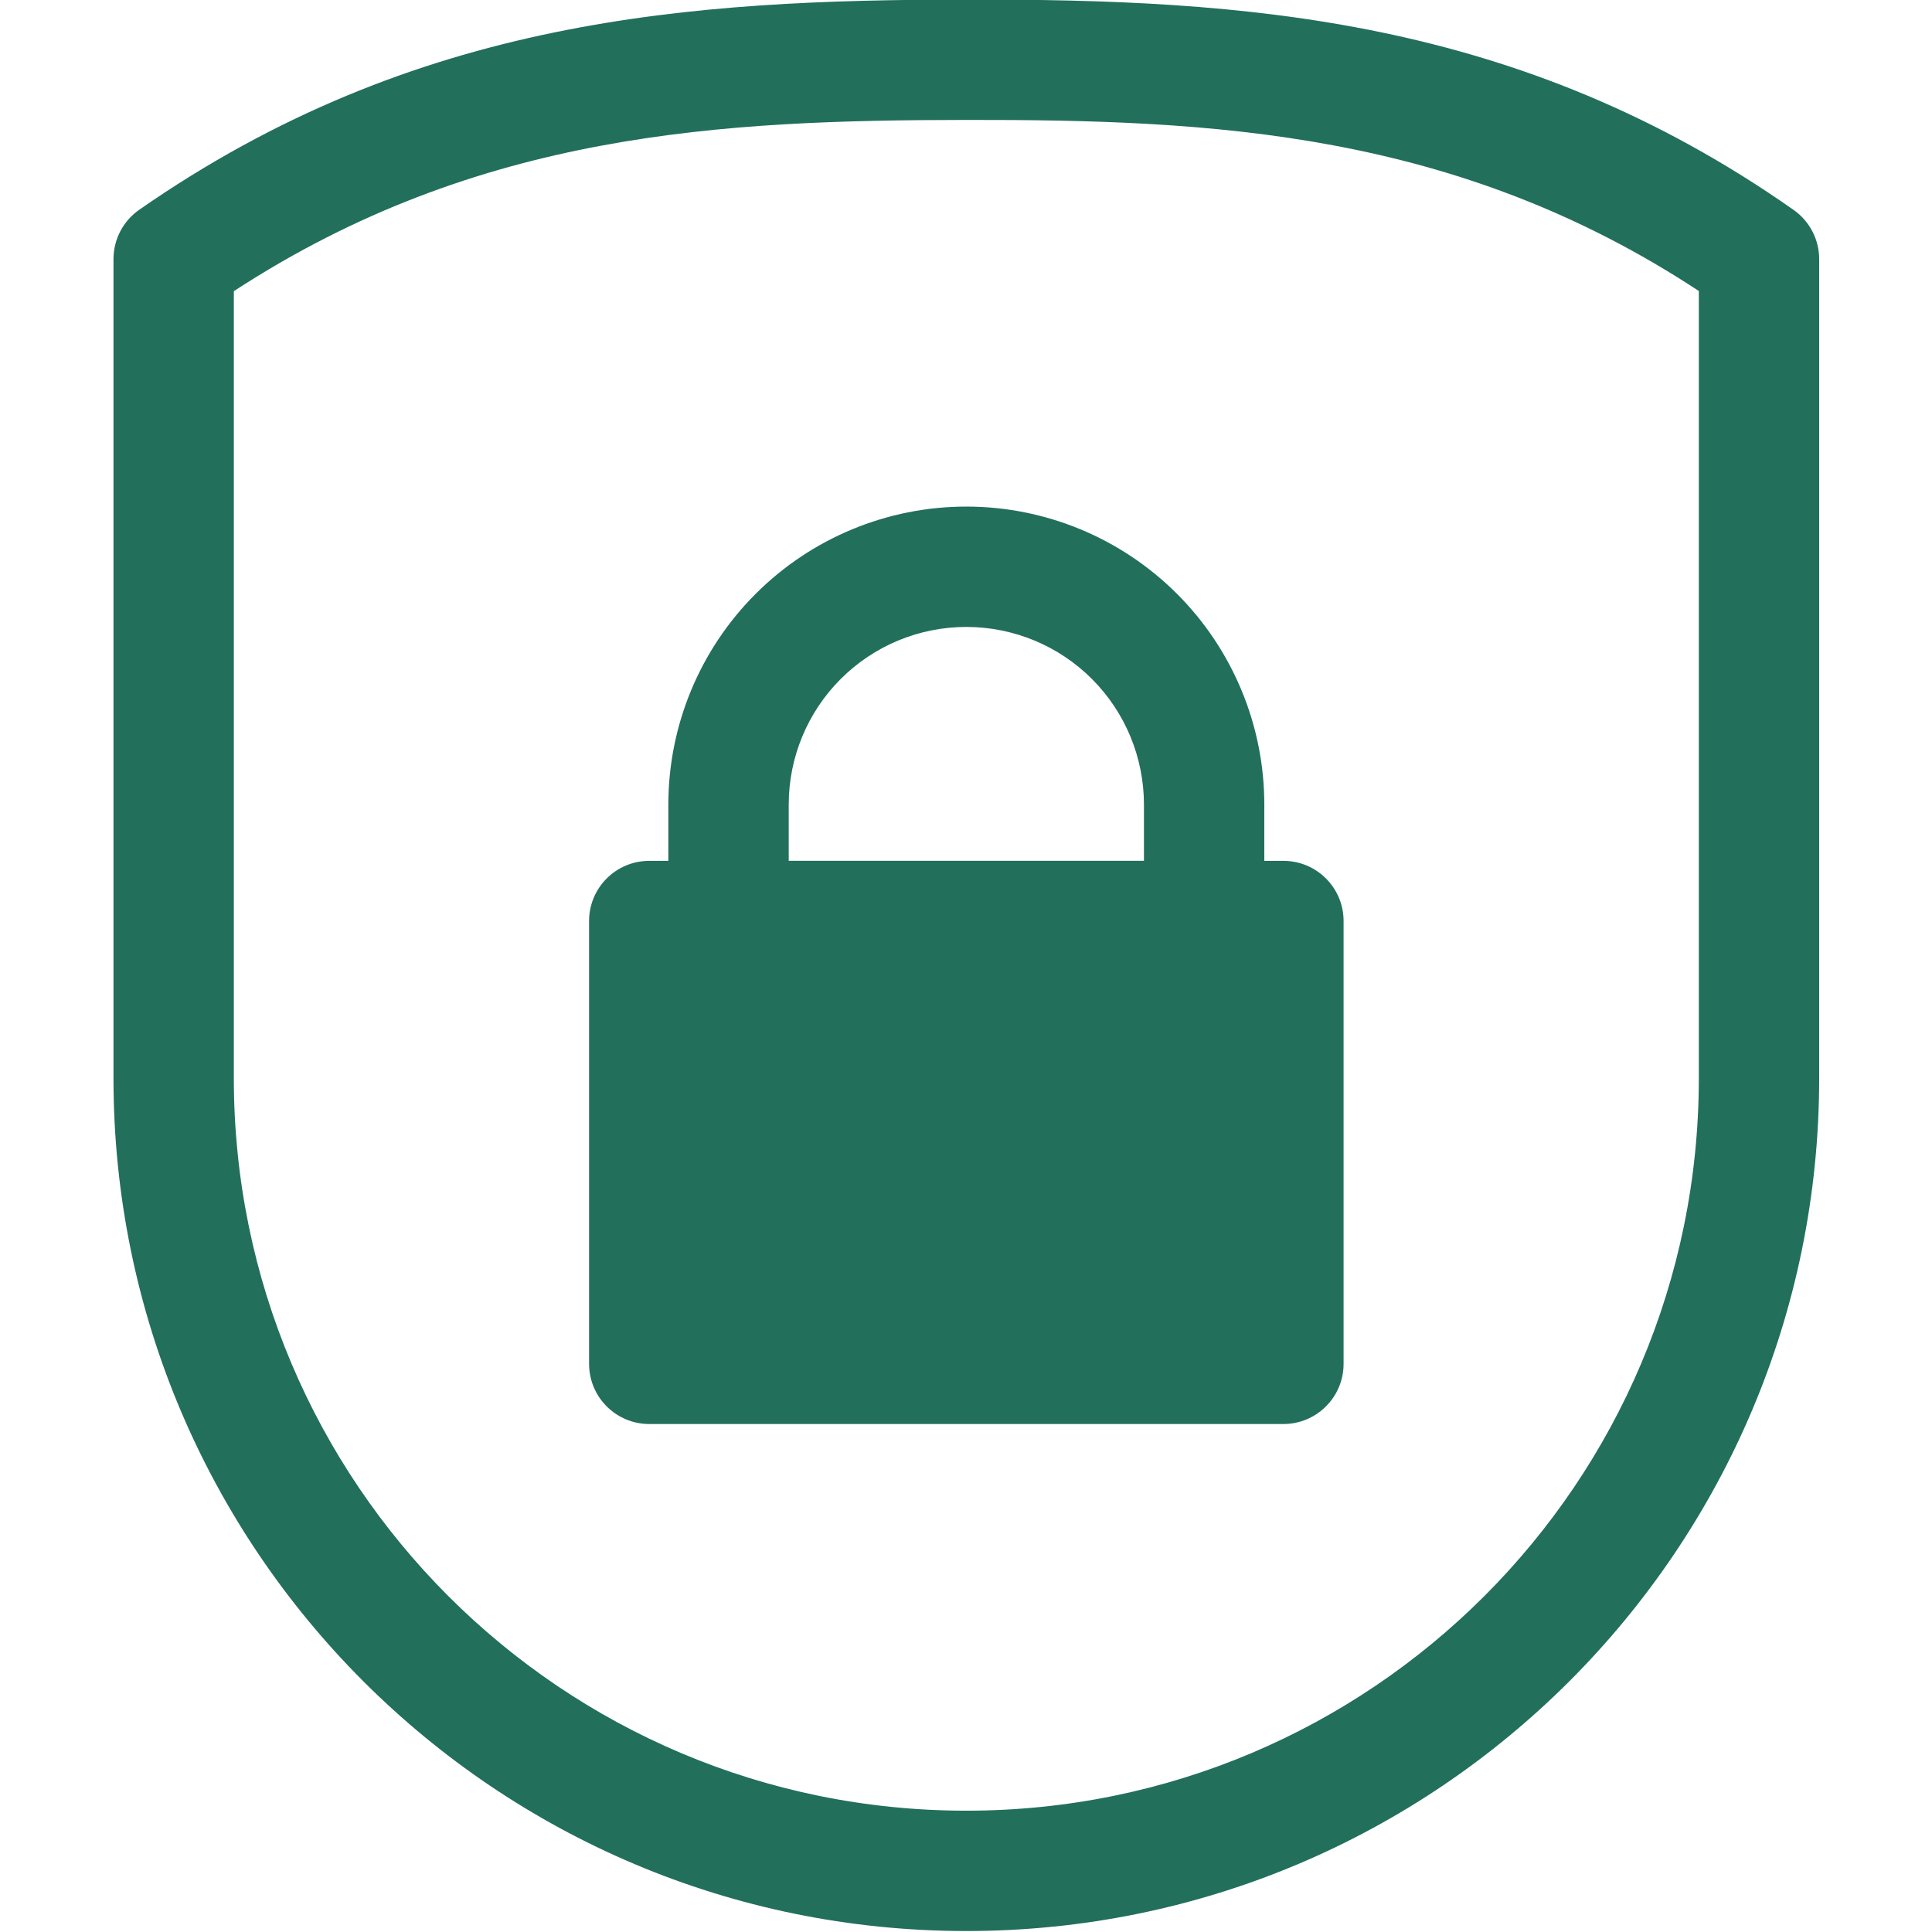 <svg xmlns="http://www.w3.org/2000/svg" xmlns:xlink="http://www.w3.org/1999/xlink" width="500" zoomAndPan="magnify" viewBox="0 0 375 375" height="500" preserveAspectRatio="xMidYMid meet" version="1.2"><g id="290d1a75bc"><path style=" stroke:none;fill-rule:evenodd;fill:#226f5c;fill-opacity:1;" d="M 353.102 209.277 L 353.102 50.297 C 353.102 46.492 351.246 42.926 348.129 40.738 C 294.727 3.25 241.266 -0.152 187.547 -0.086 C 134.164 -0.02 80.727 3.371 27.035 40.707 C 23.898 42.891 22.027 46.473 22.027 50.297 C 22.027 50.297 22.027 130.223 22.027 209.277 C 22.027 300.699 96.141 374.812 187.562 374.812 L 187.562 363.129 C 187.562 374.812 187.562 374.812 187.562 374.812 C 278.988 374.812 353.102 300.699 353.102 209.277 Z M 329.742 56.484 C 282.512 25.402 235.062 23.219 187.578 23.277 C 140.344 23.332 92.891 25.531 45.387 56.516 L 45.387 209.277 C 45.387 287.797 109.039 351.453 187.562 351.453 C 187.562 351.453 187.562 363.129 187.562 363.129 L 187.562 351.453 C 266.086 351.453 329.742 287.797 329.742 209.277 Z M 329.742 56.484 "/><path style=" stroke:none;fill-rule:evenodd;fill:#226f5c;fill-opacity:1;" d="M 260.789 178.77 C 260.789 172.316 255.559 167.09 249.105 167.09 L 126.023 167.09 C 119.566 167.09 114.34 172.316 114.34 178.77 L 114.34 264.719 C 114.34 271.168 119.566 276.402 126.023 276.402 L 249.105 276.402 C 255.559 276.402 260.789 271.168 260.789 264.719 Z M 260.789 178.77 "/><path style=" stroke:none;fill-rule:evenodd;fill:#226f5c;fill-opacity:1;" d="M 245.402 156.168 C 245.402 140.824 239.305 126.113 228.461 115.27 C 217.613 104.422 202.902 98.328 187.562 98.328 L 187.562 110.004 C 187.562 98.328 187.562 98.328 187.562 98.328 C 172.223 98.328 157.512 104.422 146.668 115.27 C 135.82 126.113 129.727 140.824 129.727 156.168 C 129.727 168.645 129.727 178.77 129.727 178.77 C 129.727 185.219 134.953 190.449 141.406 190.449 L 233.723 190.449 C 240.172 190.449 245.402 185.219 245.402 178.77 Z M 222.039 167.09 L 222.039 156.168 C 222.039 147.02 218.406 138.25 211.945 131.789 C 205.477 125.32 196.707 121.688 187.562 121.688 L 187.562 110.008 L 187.562 121.688 C 178.418 121.688 169.652 125.32 163.184 131.789 C 156.719 138.25 153.09 147.02 153.09 156.168 L 153.09 167.09 Z M 222.039 167.09 "/></g></svg>